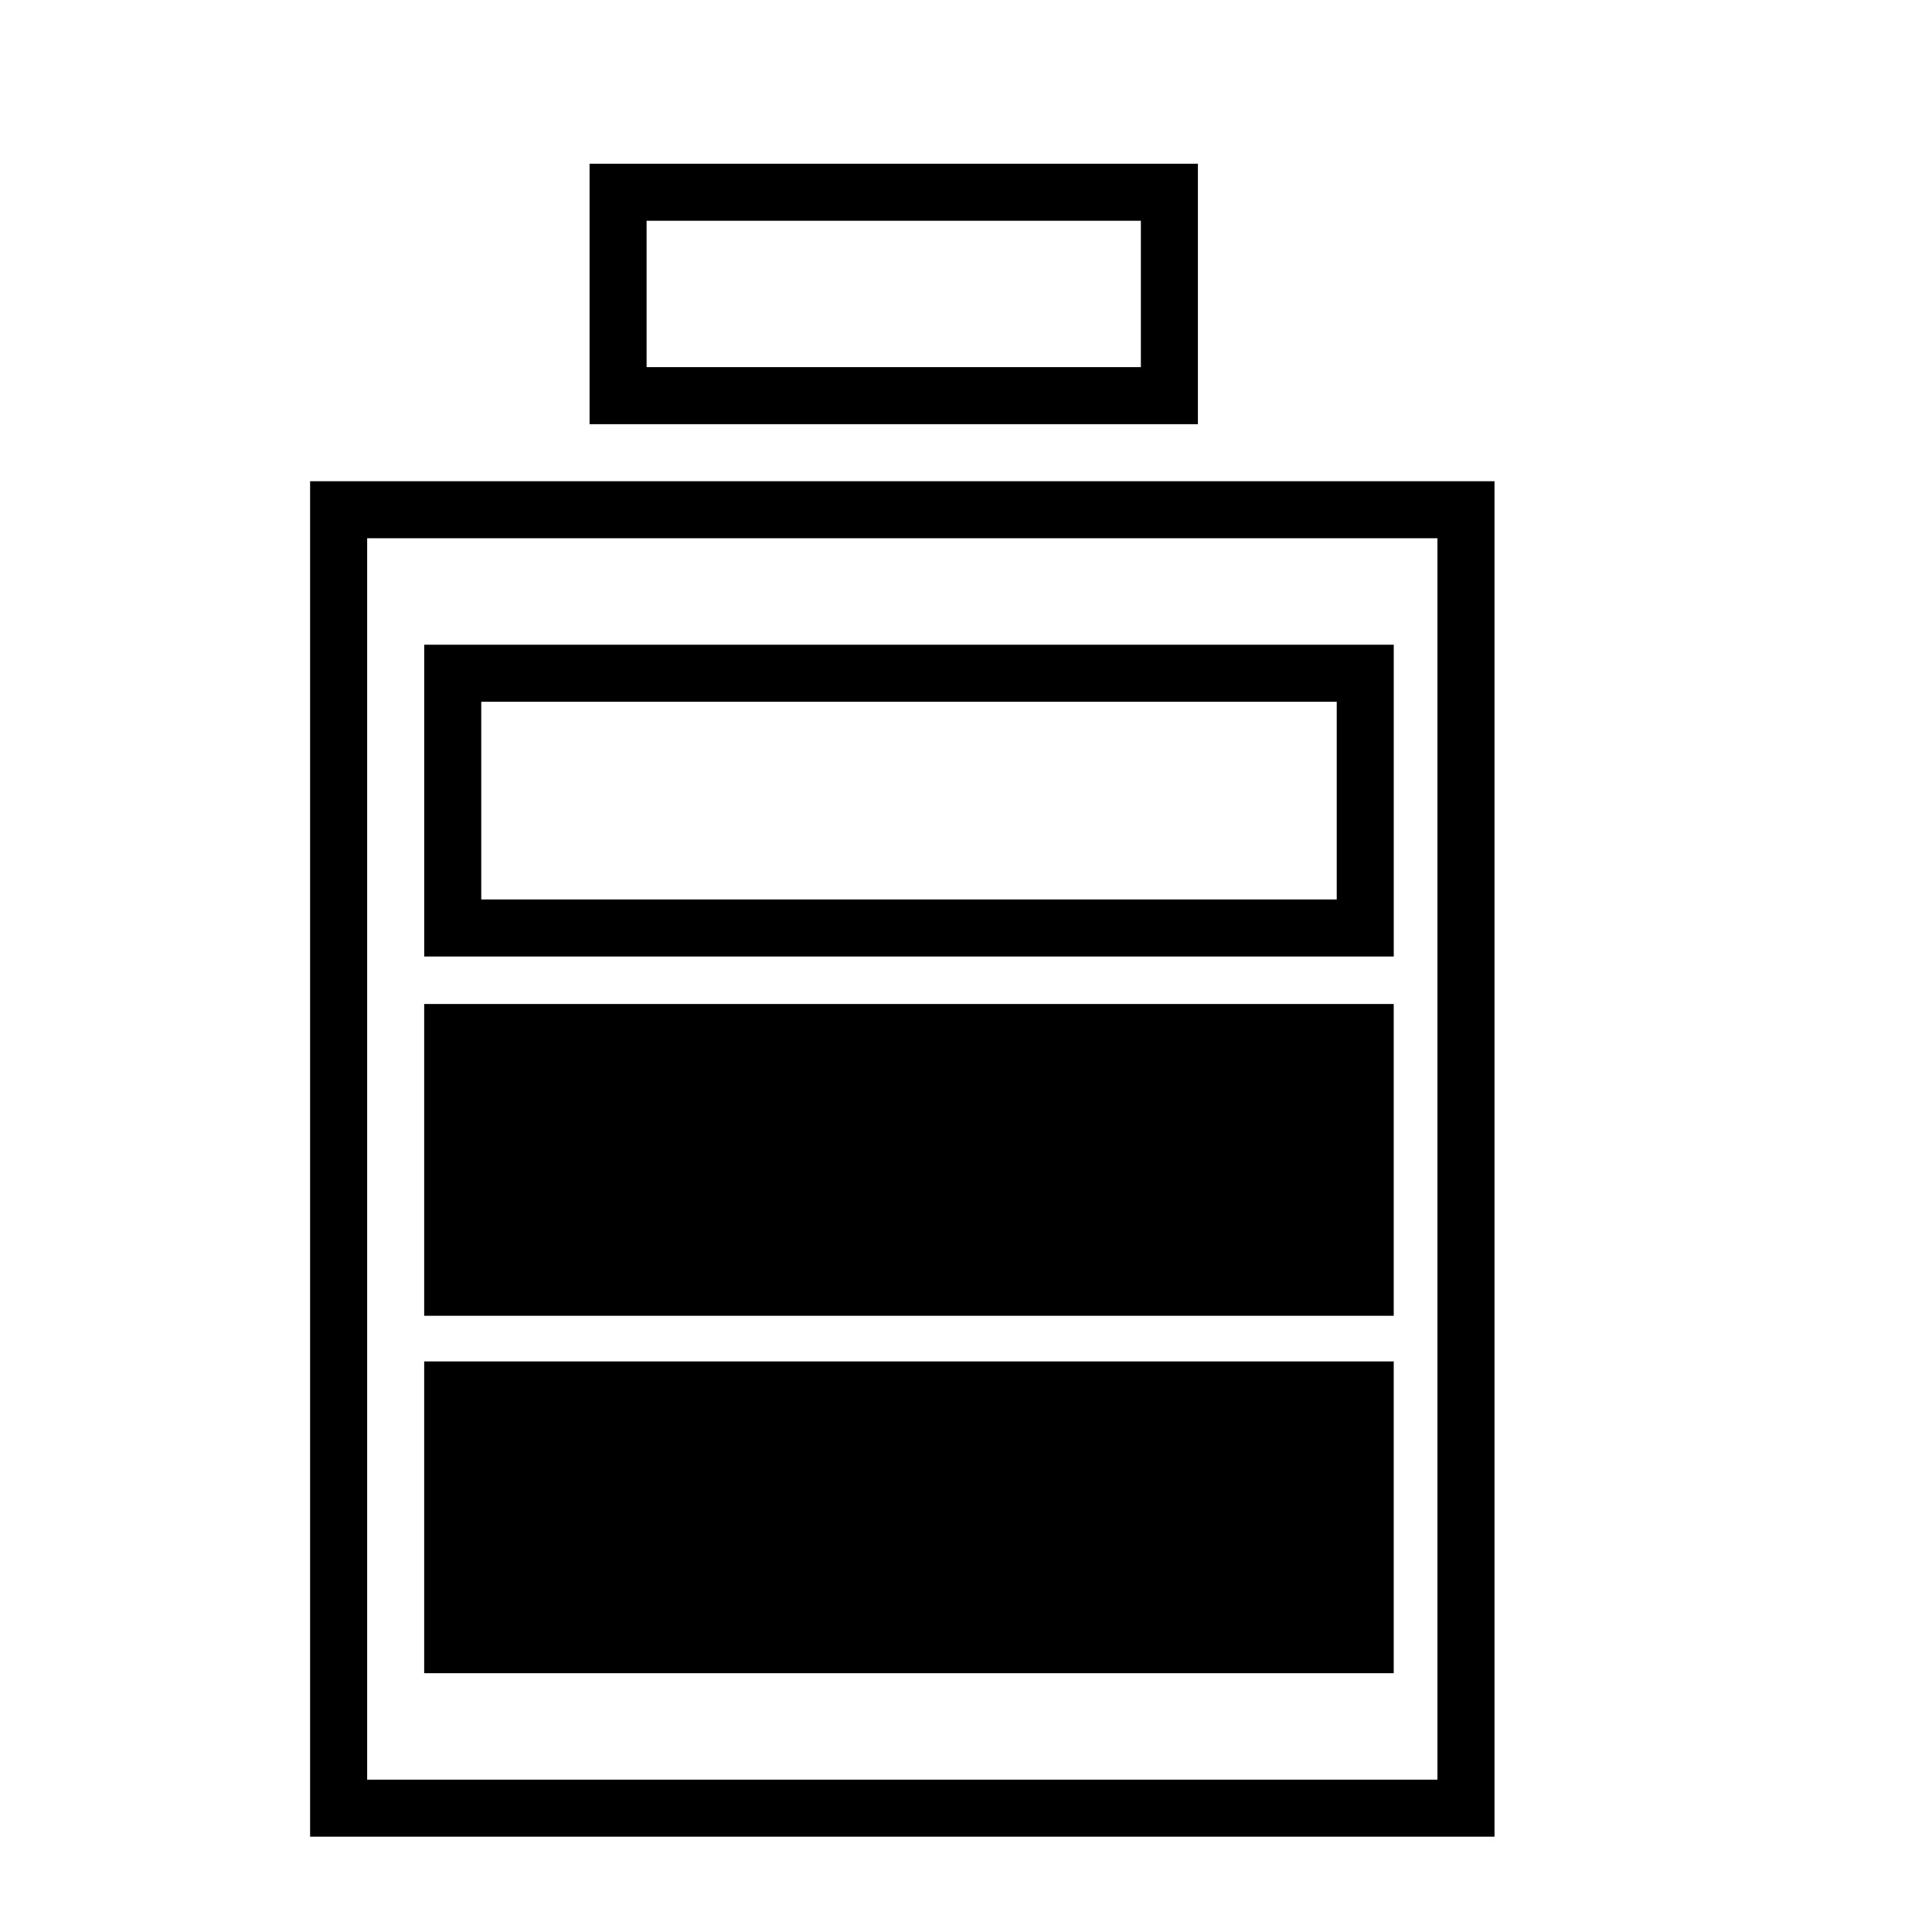 <?xml version="1.0" encoding="UTF-8"?>
<!-- The Best Svg Icon site in the world: iconSvg.co, Visit us! https://iconsvg.co -->
<svg fill="#000000" width="800px" height="800px" version="1.1" viewBox="144 144 512 512" xmlns="http://www.w3.org/2000/svg">
 <g>
  <path d="m461.46 187.39h-161.22v69.023h161.22zm-15.117 53.906h-130.99v-38.793h130.99z"/>
  <path d="m226.18 271.53v359.21h313.88v-359.21zm298.76 344.1h-283.64v-328.99h283.64z"/>
  <path d="m513.36 314.86h-256.94v82.625h256.94zm-15.113 67.508h-226.71v-52.395h226.71z"/>
  <path d="m256.41 410.07h256.94v82.625h-256.94z"/>
  <path d="m256.41 504.79h256.94v82.625h-256.94z"/>
 </g>
</svg>